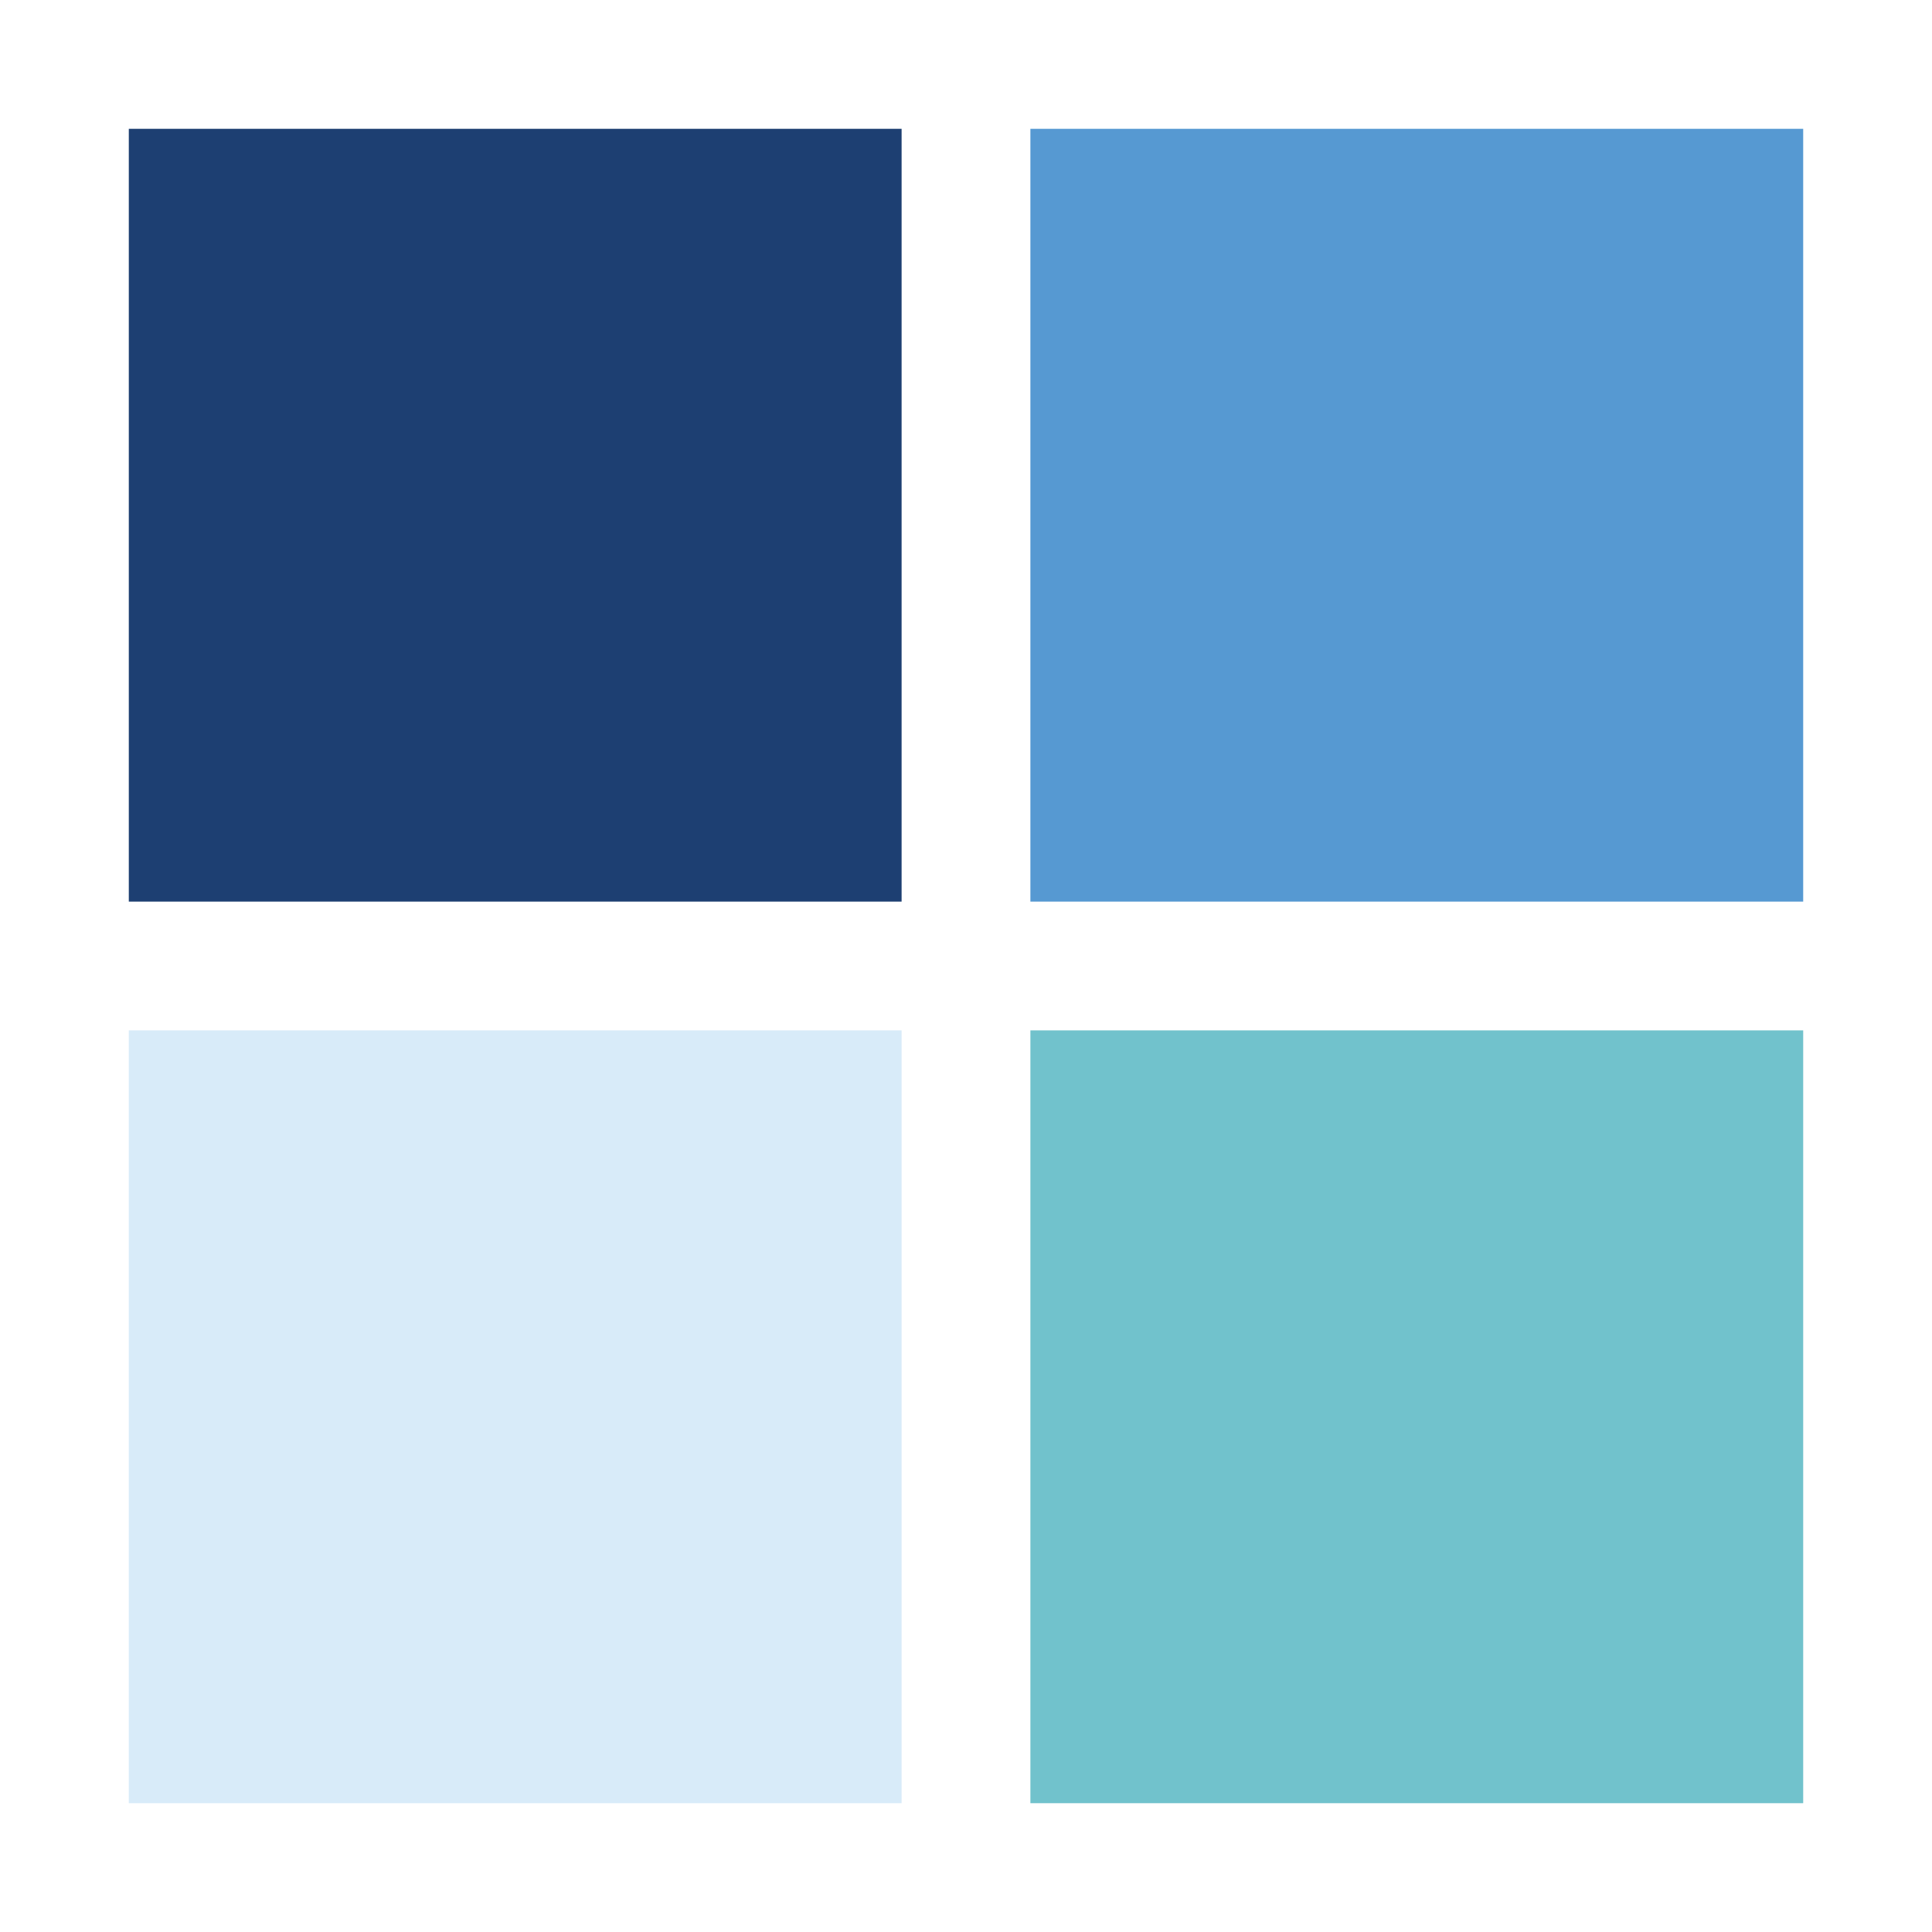 <?xml version="1.0" encoding="utf-8"?>
<svg xmlns="http://www.w3.org/2000/svg" xmlns:xlink="http://www.w3.org/1999/xlink" style="margin: auto; background-image: none; display: block; shape-rendering: auto; background-position: initial initial; background-repeat: initial initial;" width="200px" height="200px" viewBox="0 0 100 100" preserveAspectRatio="xMidYMid">
<g transform="translate(26.667,26.667)">
  <rect x="-20" y="-20" width="40" height="40" fill="#1d3f72">
    <animateTransform attributeName="transform" type="scale" repeatCount="indefinite" dur="1s" keyTimes="0;1" values="1.15;1" begin="-0.3s"></animateTransform>
  </rect>
</g>
<g transform="translate(73.333,26.667)">
  <rect x="-20" y="-20" width="40" height="40" fill="#5699d2">
    <animateTransform attributeName="transform" type="scale" repeatCount="indefinite" dur="1s" keyTimes="0;1" values="1.15;1" begin="-0.2s"></animateTransform>
  </rect>
</g>
<g transform="translate(26.667,73.333)">
  <rect x="-20" y="-20" width="40" height="40" fill="#d8ebf9">
    <animateTransform attributeName="transform" type="scale" repeatCount="indefinite" dur="1s" keyTimes="0;1" values="1.15;1" begin="0s"></animateTransform>
  </rect>
</g>
<g transform="translate(73.333,73.333)">
  <rect x="-20" y="-20" width="40" height="40" fill="#71c2cc">
    <animateTransform attributeName="transform" type="scale" repeatCount="indefinite" dur="1s" keyTimes="0;1" values="1.15;1" begin="-0.1s"></animateTransform>
  </rect>
</g>
<!-- [ldio] generated by https://loading.io/ --></svg>